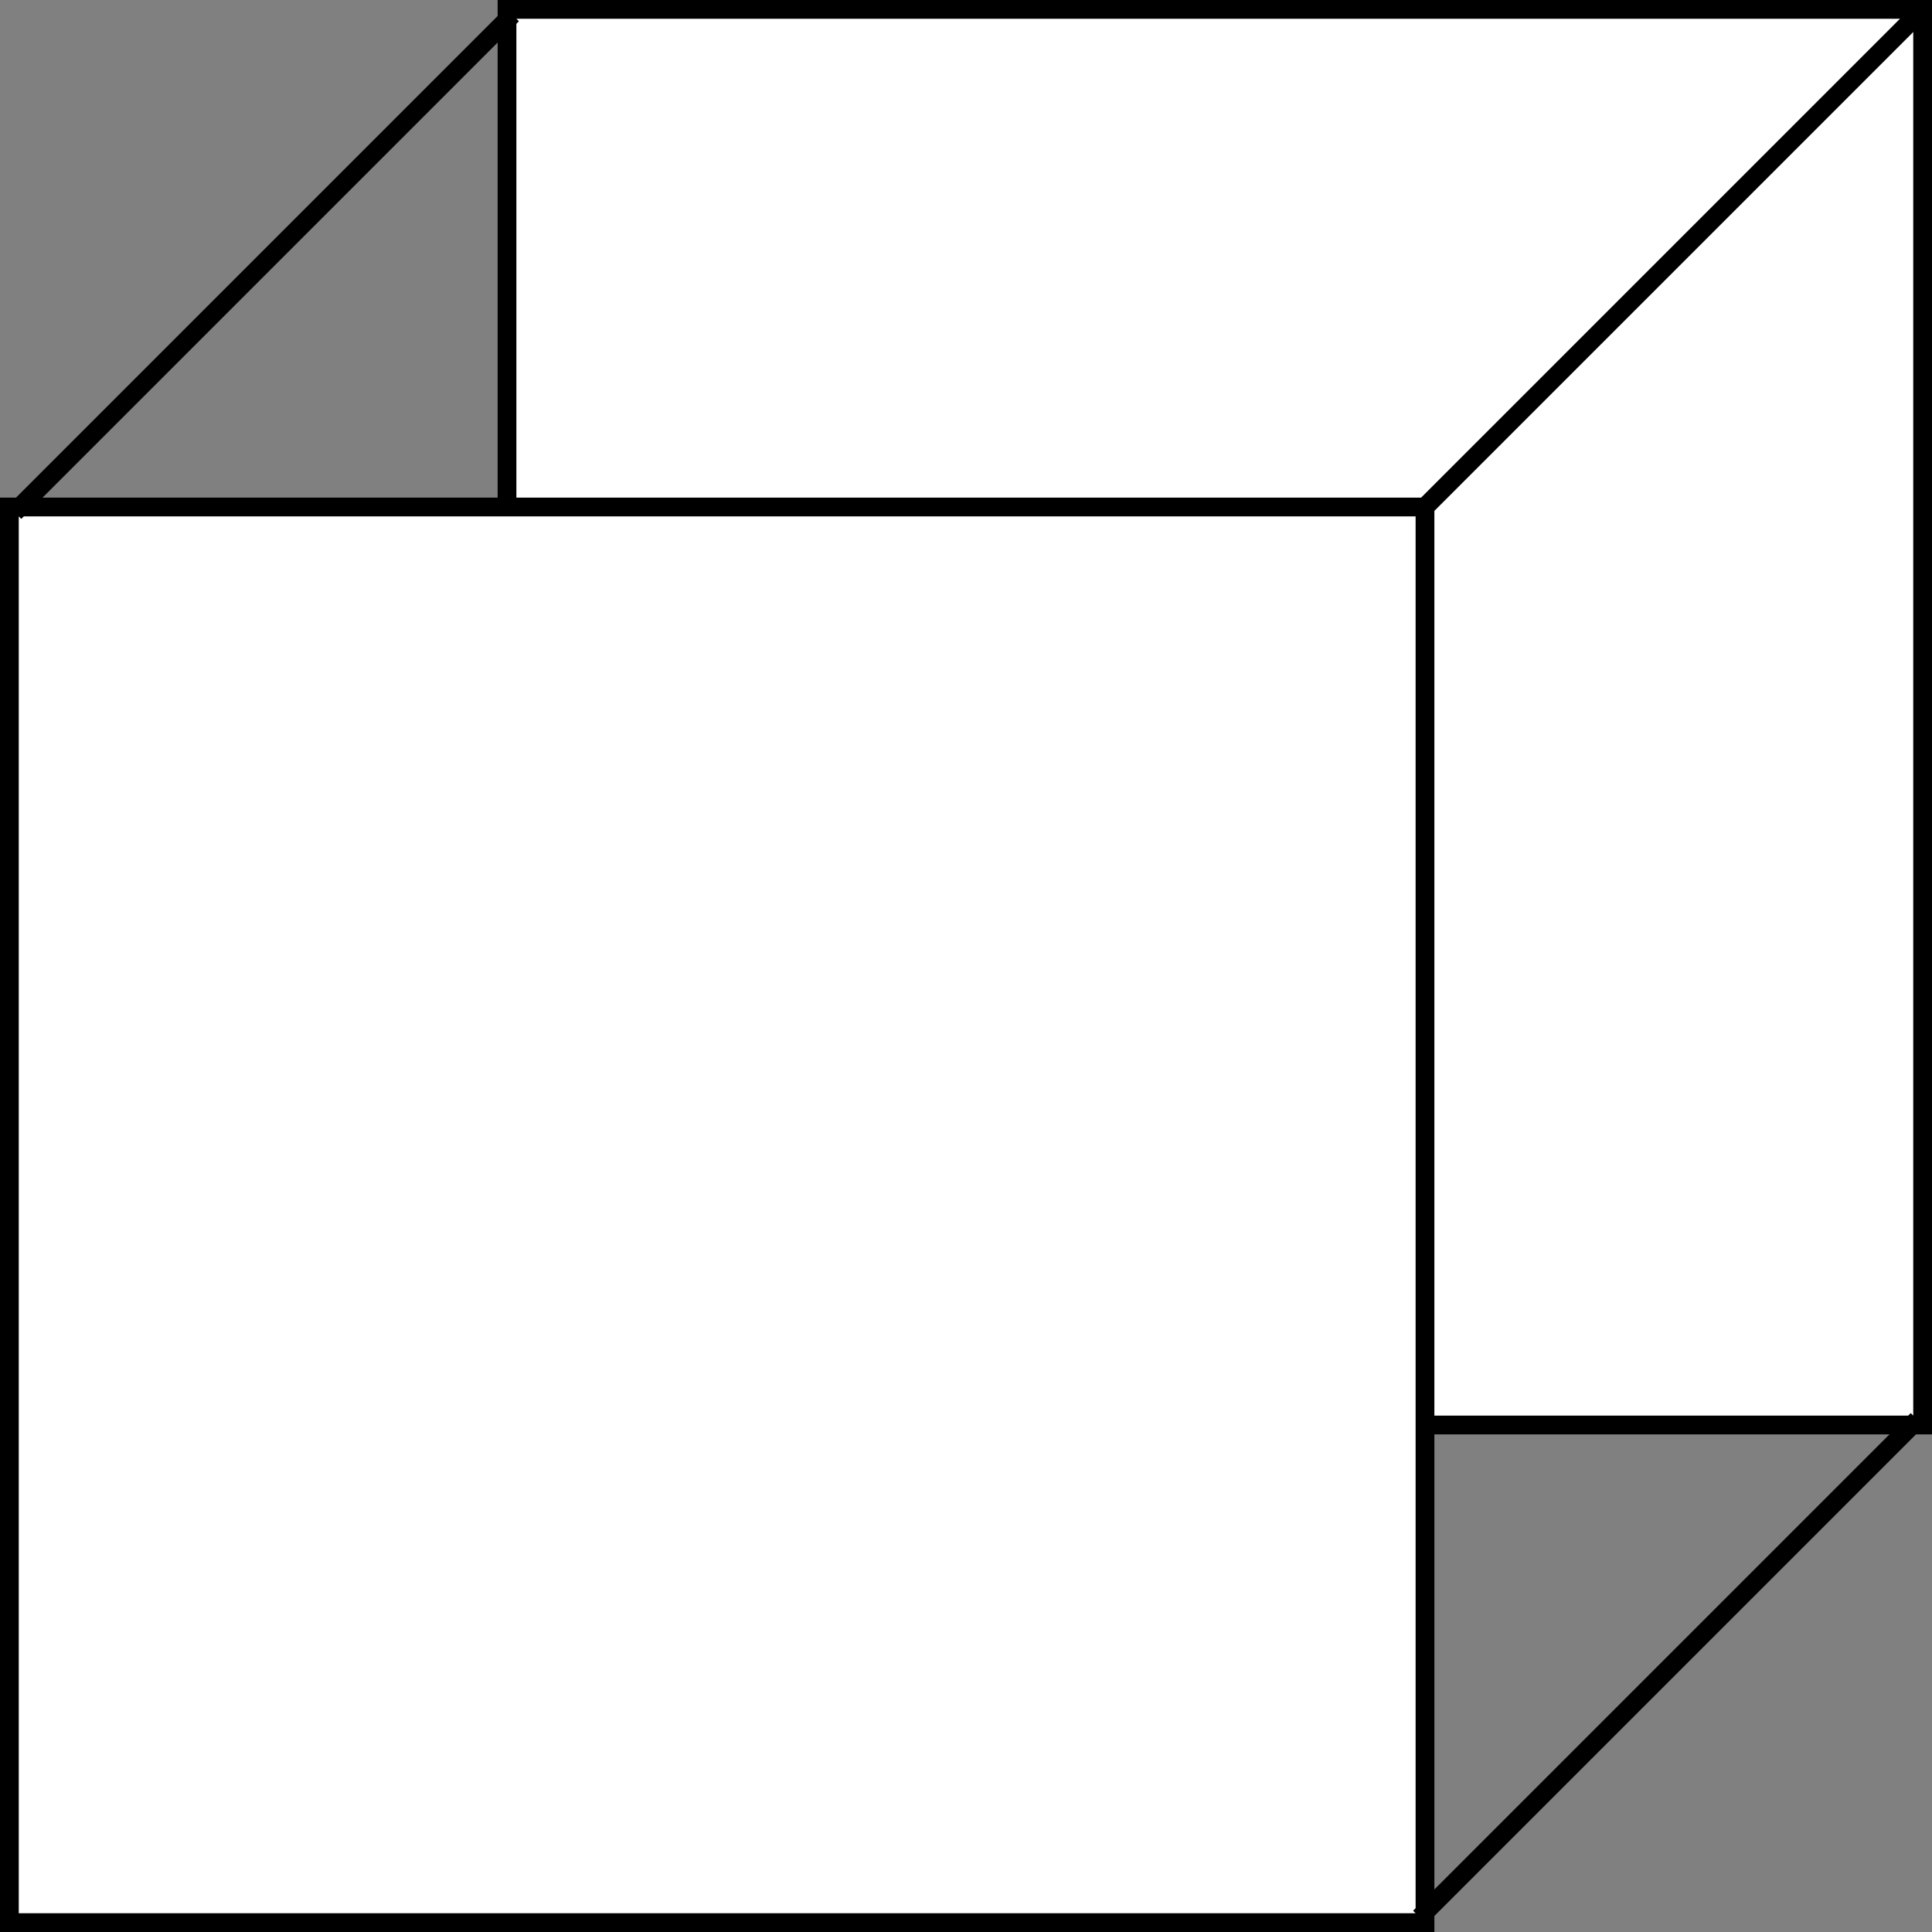 <?xml version="1.0" encoding="UTF-8"?> <svg xmlns="http://www.w3.org/2000/svg" width="103" height="103" viewBox="0 0 103 103" fill="none"><rect x="0" y="0" width="103" height="103" fill="#808080" stroke="none"/> <rect x="27.03" y="0.5" width="75.47" height="75.47" fill="white" stroke="black"></rect> <rect x="0.5" y="27.03" width="75.47" height="75.47" fill="white" stroke="black"></rect> <path d="M0.78 27.311L27.311 0.78" stroke="black"></path> <path d="M75.689 27.311L102.22 0.78" stroke="black"></path> <path d="M75.689 102.22L102.22 75.689" stroke="black"></path> </svg> 